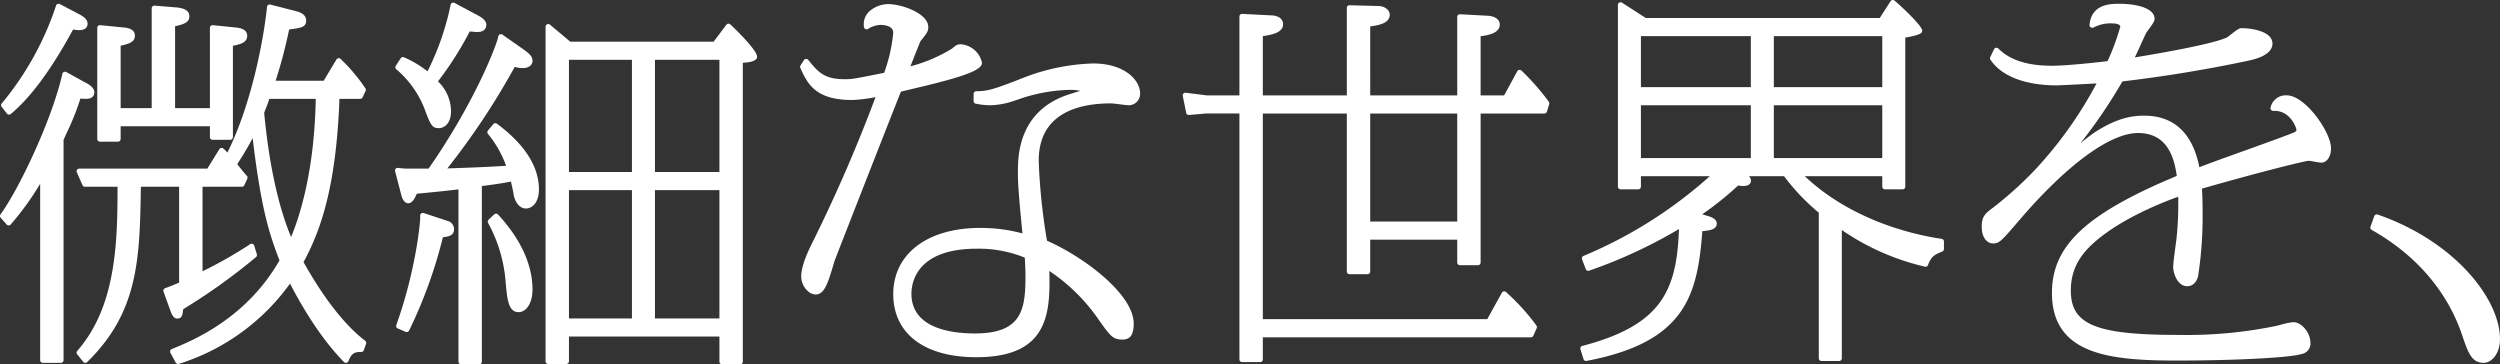 <svg xmlns="http://www.w3.org/2000/svg" width="466.081" height="67.927"><rect width="100%" height="100%" fill="#333333" stroke="none"/><g fill="#fff" data-name="グループ 38908"><path d="M18.631 26.413h3.36a.5.5 0 0 0 .5-.5v-2.37h16.642v2.02a.5.5 0 0 0 .5.5h3.29a.5.5 0 0 0 .5-.5V8.54c1.516-.312 2.66-.639 2.66-1.88 0-1.271-1.485-1.457-2.044-1.526l-4.356-.44a.5.5 0 0 0-.385.126.5.5 0 0 0-.165.371v14.971h-6.491V4.892c1.617-.366 2.661-.684 2.661-1.872 0-1.309-1.541-1.526-2.21-1.618l-4.271-.35a.5.5 0 0 0-.379.131.5.5 0 0 0-.162.367v18.612h-5.79V8.528c1.617-.379 2.661-.7 2.661-1.868 0-.931-.747-1.45-2.2-1.547l-4.27-.42a.54.54 0 0 0-.385.128.5.5 0 0 0-.164.37v20.722a.5.5 0 0 0 .5.5" data-name="パス 43631"/><path d="M1.294 21.179a.5.5 0 0 0 .34.19h.054a.5.5 0 0 0 .319-.114c5.323-4.4 9.771-12.371 11.623-15.761a5.3 5.3 0 0 0 1.151.123c1.4 0 1.549-.838 1.549-1.2 0-.97-1.2-1.573-1.6-1.774L11.159.758a.48.48 0 0 0-.422-.021.5.5 0 0 0-.287.308A56 56 0 0 1 .327 19.284a.5.5 0 0 0-.017.634Z" data-name="パス 43632"/><path d="M16.04 18.432c1.439 0 1.551-.919 1.551-1.2 0-1.012-1.274-1.647-1.8-1.908l-3.432-1.89a.5.5 0 0 0-.446-.019.5.5 0 0 0-.283.346C9.616 22.622 3.342 35.566.095 39.967a.5.5 0 0 0 .028.629l1.121 1.26a.5.5 0 0 0 .37.168.45.45 0 0 0 .373-.163 52 52 0 0 0 5.5-7.6v32.886a.5.5 0 0 0 .5.5h3.361a.5.5 0 0 0 .5-.5V26.088l.491-1.112a47.4 47.4 0 0 0 2.657-6.617 8 8 0 0 0 1.042.073" data-name="パス 43633"/><path d="M56.586 48.87c2.987-5.526 6.077-13.515 6.7-30.438h3.858a.5.5 0 0 0 .452-.287l.561-1.191a.5.5 0 0 0-.04-.5 33.3 33.3 0 0 0-4.632-5.482.5.5 0 0 0-.76.117l-2.375 3.957h-8.962a90 90 0 0 0 2.516-9.55c2.424-.312 3.169-.463 3.169-1.711 0-.79-.6-1.352-1.775-1.674l-4.9-1.26a.5.5 0 0 0-.622.435c-.529 5.4-2.744 17.858-7.385 27.167a6.3 6.3 0 0 0-.749-.752.5.5 0 0 0-.4-.118.5.5 0 0 0-.352.232l-2.231 3.618H14.781a.5.5 0 0 0-.458.7l1.05 2.381a.5.5 0 0 0 .457.3h6.081v.76c0 10.754-.579 21.917-7.507 29.843a.5.5 0 0 0-.014.642l1.12 1.4a.5.5 0 0 0 .36.187.5.5 0 0 0 .38-.142c9.547-9.336 9.808-19.156 10.014-32.69h7.129v17.864a34 34 0 0 1-2.607 1.046.5.5 0 0 0-.3.641l1.259 3.5c.387 1.1.754 1.524 1.311 1.524.9 0 .982-.724 1.1-1.725v-.022a112.6 112.6 0 0 0 13.569-9.708.5.5 0 0 0 .161-.532l-.49-1.61a.5.5 0 0 0-.754-.271 82 82 0 0 1-8.885 5.057V34.814h7.341a.5.5 0 0 0 .453-.287l.559-1.191a.5.5 0 0 0-.1-.566c-.28-.28-1.309-1.558-1.777-2.18a56 56 0 0 0 2.869-4.846c1.66 13.938 3.281 18.239 4.994 22.782l.01.026c-6.249 10.888-16.229 14.953-20.08 16.522a.5.5 0 0 0-.252.7l.98 1.82a.5.5 0 0 0 .441.263.5.5 0 0 0 .156-.026A40.3 40.3 0 0 0 54.07 52.87c4.7 9.067 8.716 13.23 10.058 14.624a.49.49 0 0 0 .455.143.5.5 0 0 0 .369-.305c.622-1.553 1.21-1.715 2.406-1.715a.5.5 0 0 0 .471-.334l.42-1.19a.5.5 0 0 0-.168-.563c-5.5-4.2-9.893-11.826-11.493-14.66m2.281-30.438c-.245 13.028-2.8 21.424-4.6 25.757-2.419-5.794-4.107-13.582-5.021-23.173l.091-.226c.223-.548.474-1.164.879-2.358Z" data-name="パス 43634"/><path d="M136.149 4.537a.5.5 0 0 0-.733.074l-2.371 3.16h-26.731l-3.781-3.172a.5.5 0 0 0-.821.383v62.375a.5.5 0 0 0 .5.5h3.36a.5.5 0 0 0 .5-.5v-4.611h28.053v4.681a.5.5 0 0 0 .5.5h3.36a.5.5 0 0 0 .5-.5V11.699c1.063-.044 2.661-.253 2.661-1.121 0-1.357-4.947-6-5-6.043m-18.332 54.831h-11.741V35.443h11.741Zm-11.742-48.215h11.741v20.912h-11.741Zm28.053 48.215h-12.021V35.443h12.021Zm-12.021-48.215h12.021v20.912h-12.021Z" data-name="パス 43635"/><path d="m83.459 41.187-4.472-1.468a.5.5 0 0 0-.652.541c.106.793-.8 10.167-4.455 20.348a.5.5 0 0 0 .274.629l1.471.63a.5.5 0 0 0 .645-.24 87.4 87.4 0 0 0 6.2-16.994l.112-.41c1.139-.134 2.067-.332 2.067-1.509a1.6 1.6 0 0 0-1.192-1.527" data-name="パス 43636"/><path d="M92.498 39.834a.56.56 0 0 0-.359.135l-1.05.979a.5.5 0 0 0-.1.6 27.25 27.25 0 0 1 3.3 11.29c.279 2.992.5 5.354 2.388 5.354 1.506 0 2.6-1.77 2.6-4.21 0-4.628-2.225-9.466-6.434-13.992a.5.5 0 0 0-.349-.159" data-name="パス 43637"/><path d="M79.059 20.069c1.224 3.239 1.445 3.823 2.778 3.823.836 0 2.25-.68 2.25-3.23a7.8 7.8 0 0 0-2.433-5.489 62 62 0 0 0 5.918-9.307c.535.057 1.158.1 1.406.1 1.526 0 1.69-.936 1.69-1.339 0-.808-.852-1.371-1.6-1.772L84.735.548a.5.5 0 0 0-.732.386 50 50 0 0 1-4.3 12.369 19.7 19.7 0 0 0-4.37-2.614.5.5 0 0 0-.633.18l-.91 1.4a.5.5 0 0 0 .089.649 18.3 18.3 0 0 1 5.18 7.151" data-name="パス 43638"/><path d="M92.643 23.064a.5.5 0 0 0-.688.08l-.98 1.191a.5.5 0 0 0 0 .634 19.8 19.8 0 0 1 3.38 5.946c-4.587.263-5.881.307-9.758.44l-1.2.041a136.4 136.4 0 0 0 12.55-18.9l.006-.011a7 7 0 0 0 1.571.206c1.156 0 1.76-.674 1.76-1.34 0-.881-.706-1.41-1.6-2.08l-.013-.009-3.99-2.8a.5.5 0 0 0-.78.322c-.3 1.659-4.463 12.421-13 24.65h-3.73a13 13 0 0 1-1.687-.1l-.289-.034a.51.51 0 0 0-.433.17.5.5 0 0 0-.105.454l1.192 4.555c.285 1.046.833 1.419 1.252 1.419.729 0 1.186-.813 1.605-1.781l1.108-.108c2.932-.283 4.044-.39 6.658-.707v32.125a.5.5 0 0 0 .5.5h3.36a.5.5 0 0 0 .5-.5V34.684c2.735-.351 3.719-.5 5.423-.836.2.869.456 1.982.517 2.524.231 1.154.975 2.5 2.311 2.5.827 0 2.391-.748 2.391-3.581 0-6.291-5.893-10.76-7.829-12.229" data-name="パス 43639"/><path d="M170.407 16.499c1.883-.448 4.017-.957 4.729-1.167 6.975-1.793 7.937-2.807 7.937-3.635a4.36 4.36 0 0 0-3.931-3.439c-.655 0-.913.152-1.613.776a28.6 28.6 0 0 1-7.794 3.332 472 472 0 0 1 1.856-4.674c1.236-1.512 1.471-1.835 1.471-2.645 0-2.516-4.866-4.28-7.5-4.28a5.34 5.34 0 0 0-3.7 1.556 3.32 3.32 0 0 0-.792 2.714.5.5 0 0 0 .736.378 4.73 4.73 0 0 1 2.35-.778c.4 0 2.371.07 2.371 1.46a29.6 29.6 0 0 1-1.693 7.475l-.476.1c-4.874.976-5.5 1.1-6.852 1.1-3.88 0-4.988-1.355-6.824-3.6a.5.5 0 0 0-.416-.183.5.5 0 0 0-.392.229l-.63.98a.5.5 0 0 0-.033.48l.053.115c1.263 2.74 2.7 5.847 9.572 5.847a26 26 0 0 0 4.394-.54 287 287 0 0 1-11.632 26.838l-.055.11c-.649 1.3-2.168 4.331-2.168 6.485 0 1.867 1.461 3.37 2.67 3.37 1.576 0 2.242-1.766 3.485-6.083.265-.8 10.513-26.924 12.428-31.73.511-.129 1.427-.347 2.445-.59" data-name="パス 43640"/><path d="M203.784 11.832a38.8 38.8 0 0 0-13.064 2.695c-6.063 2.4-6.734 2.419-8.724 2.485a.5.5 0 0 0-.483.5v1.331a.5.5 0 0 0 .413.492 14 14 0 0 0 2.677.287 14.7 14.7 0 0 0 4.772-.934l.345-.111a30.9 30.9 0 0 1 9.724-1.825 8.8 8.8 0 0 1 1.976.189c-.6.174-1.231.374-1.8.554l-.549.174c-9.3 3.124-9.3 11.615-9.3 14.405 0 2.011.067 3.39.844 11.442a29.8 29.8 0 0 0-7.9-1.021c-9.83 0-16.182 4.84-16.182 12.331 0 7.371 5.788 11.771 15.483 11.771 4.951 0 8.423-1.093 10.617-3.343 3.036-3.116 3.108-7.944 3-12.735a34.2 34.2 0 0 1 9.291 9.219c2.06 2.884 2.55 3.569 4.327 3.569 1.479 0 2.11-.9 2.11-3.027-.077-5.5-9.357-12.415-16.164-15.4a111 111 0 0 1-1.547-14.907c0-8.844 7.341-10.7 13.5-10.7.207 0 .906.086 1.523.162.781.1 1.518.188 1.838.188a2.134 2.134 0 0 0 2.041-2.25c0-2.3-2.718-5.54-8.762-5.54m-21.7 34.533a22.7 22.7 0 0 1 8.968 1.668l.038.773c.047.917.085 1.641.085 2.66 0 6.265-.677 10.7-9.441 10.7-4.415 0-11.821-.963-11.821-7.411 0-1.969.878-8.391 12.171-8.391" data-name="パス 43641"/><path d="M283.653 13.161a.5.5 0 0 0-.786.12l-2.449 4.5h-4.384V6.751c1.347-.174 3.571-.531 3.571-2.191 0-.89-.842-1.526-2.154-1.619l-5.251-.28a.47.47 0 0 0-.37.136.5.5 0 0 0-.156.363v14.621h-16.222V4.929c1.656-.227 3.641-.615 3.641-2.19 0-.893-.978-1.62-2.168-1.62l-5.32-.139a.45.45 0 0 0-.362.141.5.5 0 0 0-.151.359v16.3h-15.661V6.74c1.853-.29 3.78-.693 3.78-2.25 0-.691-.545-1.529-2.085-1.619l-5.531-.28a.48.48 0 0 0-.37.137.5.5 0 0 0-.156.362v14.691h-6.088l-3.92-.49a.5.5 0 0 0-.552.594l.63 3.15a.505.505 0 0 0 .533.4l3.177-.279h6.22v45.851a.5.5 0 0 0 .5.5h3.362a.5.5 0 0 0 .5-.5v-4.121h49.974a.5.5 0 0 0 .456-.3l.63-1.4a.5.5 0 0 0-.058-.508 40 40 0 0 0-5.674-6.239.51.51 0 0 0-.414-.112.5.5 0 0 0-.348.25L277.27 59.5h-41.839V21.161h15.661v29.464a.5.5 0 0 0 .5.5h3.36a.5.5 0 0 0 .5-.5v-5.941h16.222v4.261a.5.5 0 0 0 .5.5h3.36a.5.5 0 0 0 .5-.5V21.161h11.892a.5.5 0 0 0 .479-.356l.42-1.4a.5.5 0 0 0-.082-.448 45 45 0 0 0-5.09-5.8m-11.979 28.147h-16.222V21.161h16.222Z" data-name="パス 43642"/><path d="M361.988 44.53c-4.749-.693-16.516-3.2-25.515-11.677h14.442v1.946a.5.5 0 0 0 .5.5h3.29a.5.5 0 0 0 .5-.5V7.012c3.154-.556 3.154-.95 3.154-1.332 0-.925-4.571-5.119-5.17-5.581a.5.5 0 0 0-.724.126l-2.023 3.132h-43.615L302.401.499a.5.5 0 0 0-.771.42v33.88a.5.5 0 0 0 .5.5h3.29a.5.5 0 0 0 .5-.5v-1.95h12.839a83.2 83.2 0 0 1-23.522 14.853.5.5 0 0 0-.293.649l.7 1.82a.5.5 0 0 0 .636.29l.192-.069a91.3 91.3 0 0 0 16.543-7.693c-.4 11.66-3.4 17.953-18.013 21.791a.5.5 0 0 0-.351.63l.56 1.821a.5.5 0 0 0 .571.344c18.449-3.5 20.684-12.23 21.587-24.186 1.411-.134 2.693-.305 2.693-1.438 0-.812-1.043-1.245-1.893-1.458l-.823-.253a57.6 57.6 0 0 0 6.7-5.375 5 5 0 0 0 .976.1c1.272 0 1.41-.692 1.41-.99a1.13 1.13 0 0 0-.373-.83h6.553a40 40 0 0 0 6.471 6.8v27.144a.5.5 0 0 0 .5.5h3.291a.5.5 0 0 0 .5-.5V42.882a45.3 45.3 0 0 0 15.485 6.829.494.494 0 0 0 .581-.3c.567-1.45.99-1.85 2.661-2.519a.5.5 0 0 0 .314-.464v-1.4a.5.5 0 0 0-.428-.5m-11.072-15.055h-20.213v-9.852h20.213ZM330.702 6.74h20.213v9.5h-20.213Zm-24.782 0h20.492v9.5H305.92Zm20.492 22.733H305.92v-9.852h20.492Z" data-name="パス 43643"/><path d="M426.314 17.782a2.866 2.866 0 0 0-3 2.257.5.5 0 0 0 .093.448.46.46 0 0 0 .419.185c3.138-.155 4.27 3.12 4.3 3.491 0 .36 0 .39-2.108 1.171l-.307.114c-.979.386-3.674 1.354-6.528 2.379-3.455 1.24-7.321 2.629-9.149 3.345-1.274-6.377-4.744-9.61-10.321-9.61-2.045 0-4.936.352-9.152 3.085-.426.261-1.477 1.08-2.676 2.025a95 95 0 0 0 7.8-11.494l.116-.014a258 258 0 0 0 23.2-3.816c3.852-.767 4.661-2.173 4.661-3.217 0-2.279-3.808-2.88-5.821-2.88-.394 0-.883.353-1.908 1.161-.291.23-.654.516-.753.566-1.358.634-5.45 1.79-17.175 3.722.4-.822.83-1.777 1.225-2.648a125 125 0 0 1 .856-1.867c.054-.106.275-.406.471-.67.7-.945 1.124-1.55 1.124-2 0-2.075-3.551-2.811-6.591-2.811-1.55 0-5.179 0-5.539 3.956a.5.5 0 0 0 .248.442.56.56 0 0 0 .537.018 6.7 6.7 0 0 1 3.493-.756c.15 0 1.461.018 1.461.62a43.6 43.6 0 0 1-2.368 6.406c-1.856.25-7.751.866-10.224.866-2.976 0-7.265-.333-10.147-3.214a.5.5 0 0 0-.8.139l-.7 1.469a.5.5 0 0 0 .037.495c2.082 3.077 6.481 4.771 12.386 4.771.41 0 5.238-.241 7.39-.365a75 75 0 0 1-11.605 16.248 69 69 0 0 1-7.635 6.872c-1.635 1.208-2.163 1.756-2.163 3.623 0 2.266 1.22 3.09 2.04 3.09 1.251 0 1.544-.341 5.12-4.514l.456-.529c8.592-9.874 16.435-15.542 21.515-15.542 5.419 0 6.749 4.459 7.226 8-16.954 7.082-23.268 13.011-23.268 21.808 0 11.646 11.065 12.611 23.392 12.611 10.739 0 21.111-.546 23.1-1.21a1.98 1.98 0 0 0 1.693-2.16c0-1.806-1.654-3.79-3.16-3.79a12.3 12.3 0 0 0-2.342.479c-.338.089-.659.173-.923.233a82.5 82.5 0 0 1-18.227 1.668c-15.337 0-20.013-1.928-20.013-8.251 0-3.568 1.351-6.346 4.383-9.007 5.126-4.556 13.179-7.629 15.638-8.5a62 62 0 0 1-.3 7.59c-.023.257-.1.853-.2 1.564-.194 1.473-.436 3.307-.436 3.942 0 1.285.869 3.581 2.6 3.581.68 0 1.583-.305 2.027-1.788a72 72 0 0 0 .854-11.663c0-2.36-.055-3.678-.118-4.741 10.937-3.136 19.215-5.17 19.919-5.191.13 0 .693.1 1.065.167a10 10 0 0 0 1.245.184c1.061 0 1.83-1.123 1.83-2.671 0-3.021-4.806-9.881-8.271-9.881" data-name="パス 43644"/><path d="M443.271 39.999a.5.5 0 0 0-.634.305l-.7 1.96a.5.5 0 0 0 .225.6c8.125 4.584 13.9 11.221 16.713 19.189l.062.179c1.222 3.6 1.836 5.41 4.122 5.41 1.453 0 3.021-1.69 3.021-4.42 0-7.541-8.533-18.29-22.81-23.226" data-name="パス 43645"/></g></svg>
